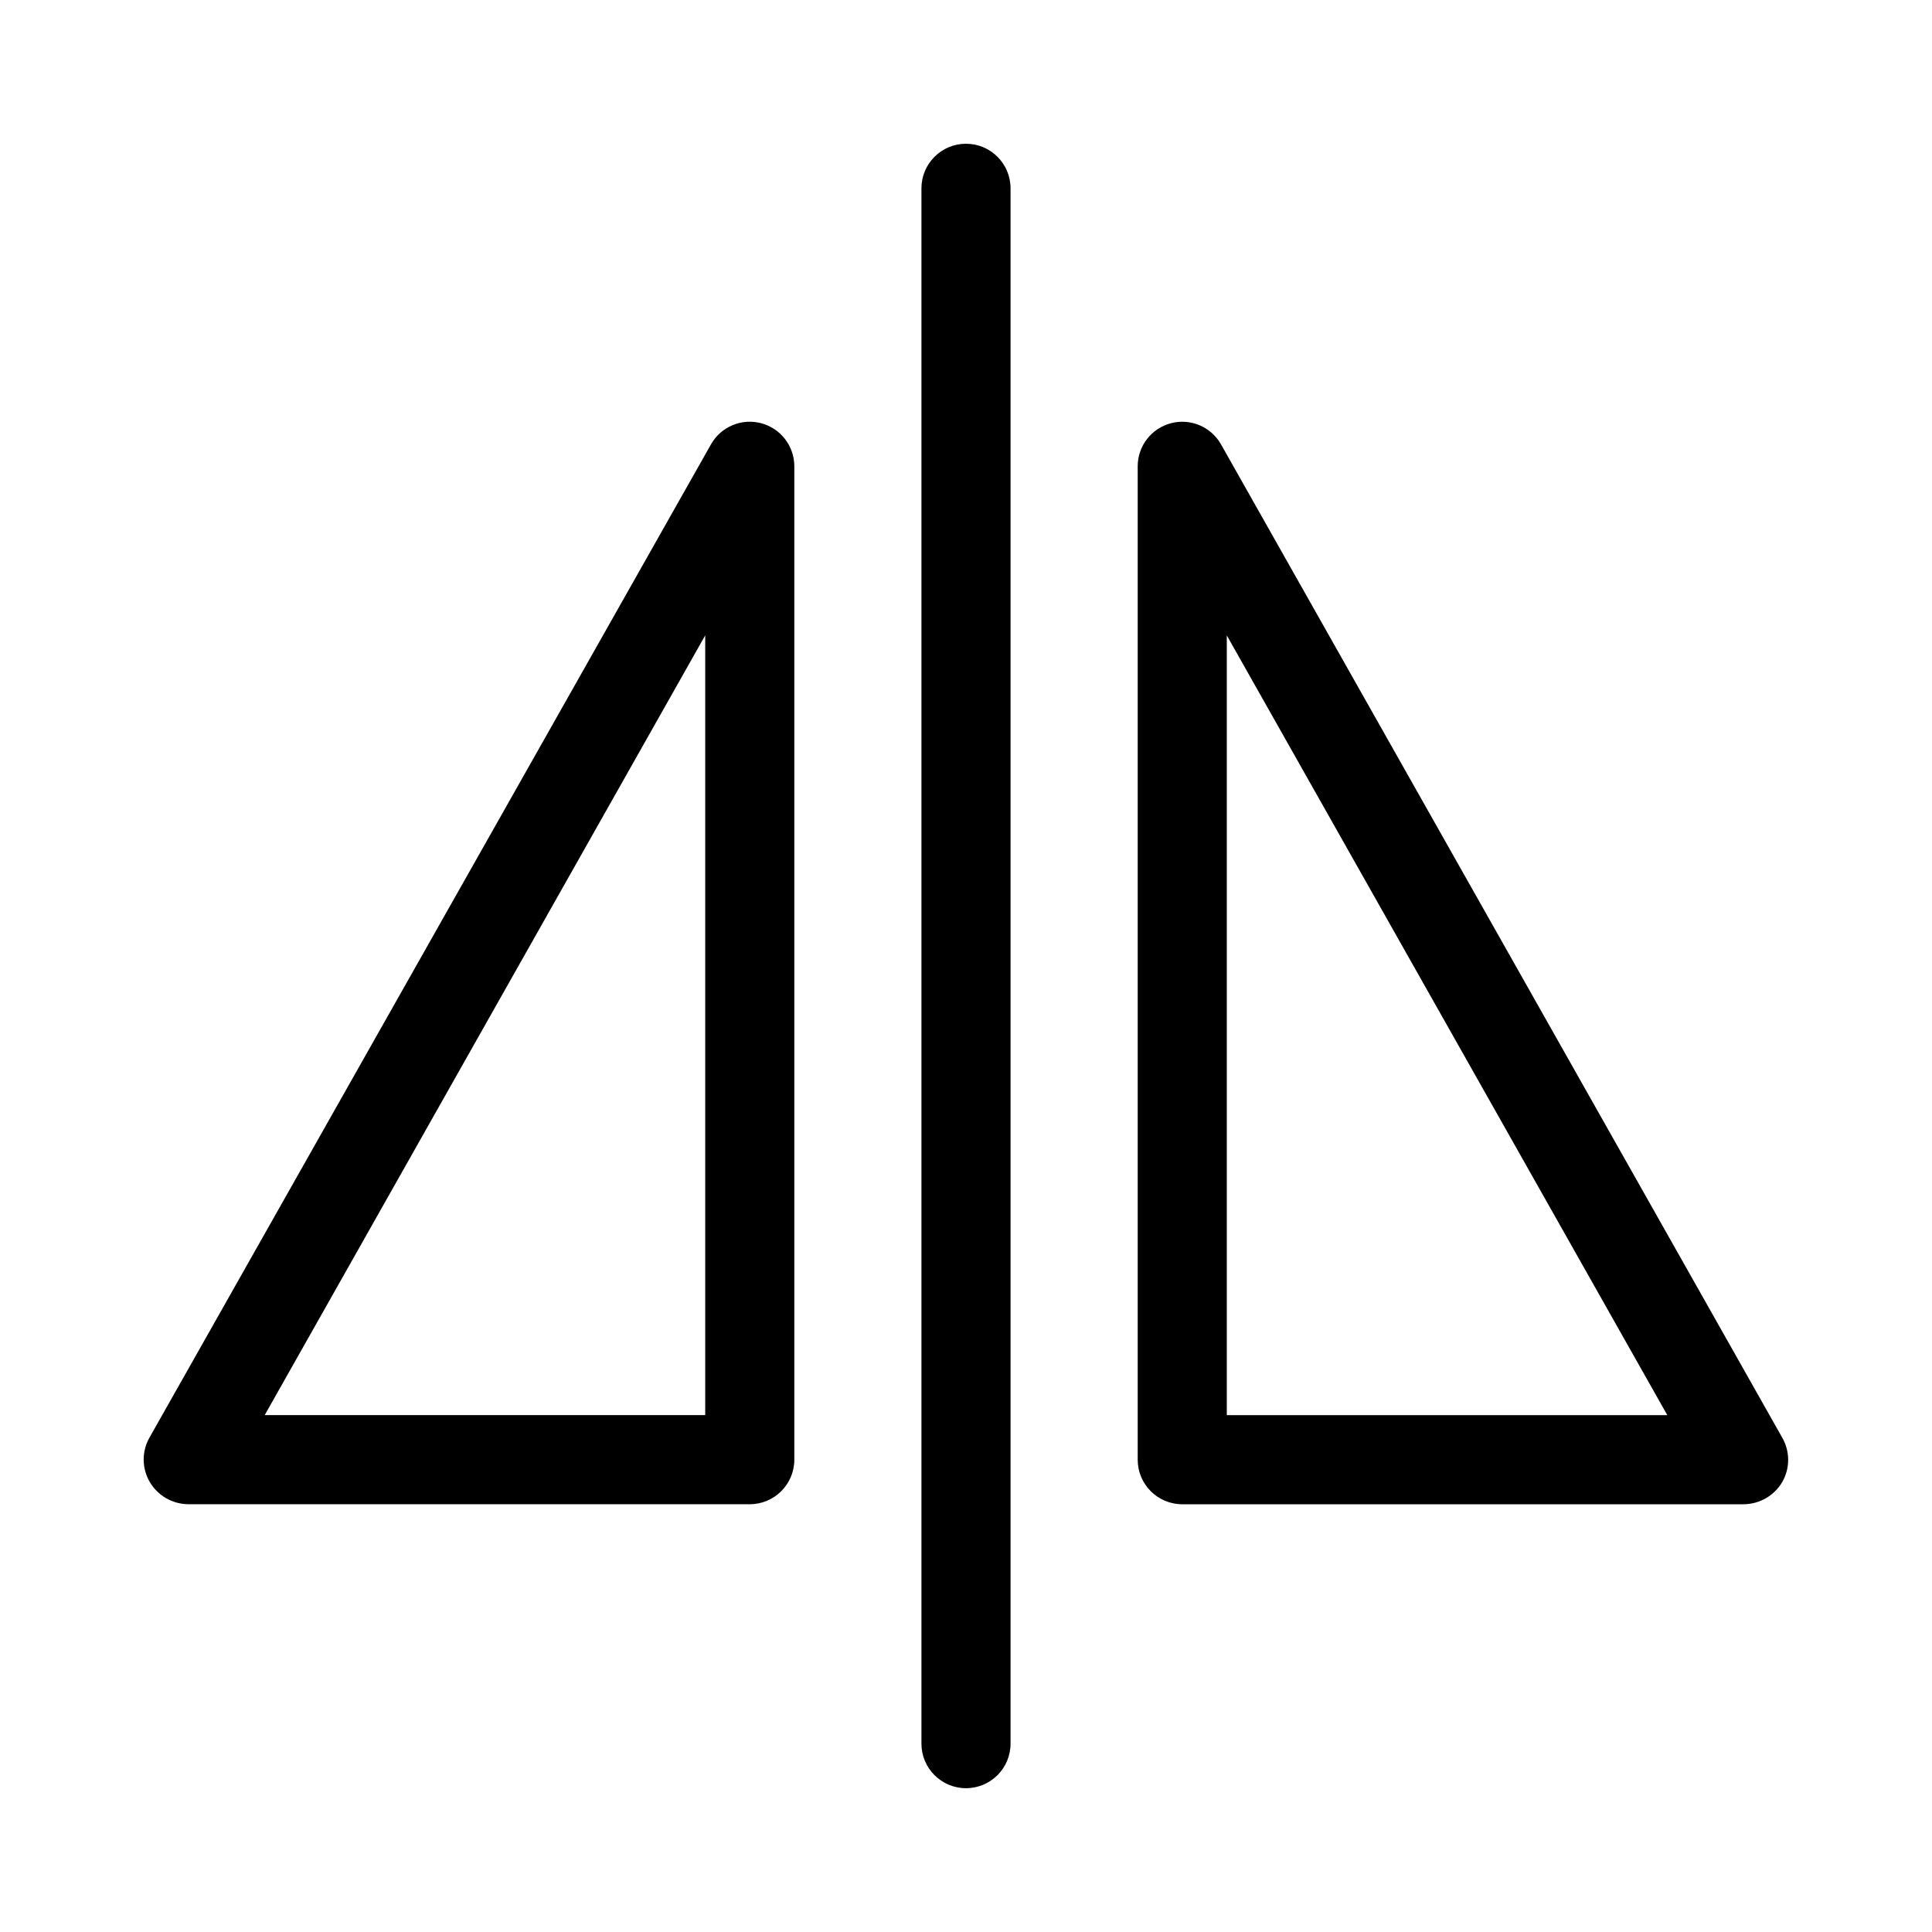 <?xml version="1.0" encoding="UTF-8"?>
<!-- Uploaded to: ICON Repo, www.svgrepo.com, Generator: ICON Repo Mixer Tools -->
<svg fill="#000000" width="800px" height="800px" version="1.1" viewBox="144 144 512 512" xmlns="http://www.w3.org/2000/svg">
 <g>
  <path d="m400 617.89c6.519 0 11.805-5.285 11.805-11.805v-412.18c0-6.523-5.285-11.809-11.805-11.809-6.523 0-11.809 5.285-11.809 11.809v412.18c0 6.519 5.285 11.805 11.809 11.805z"/>
  <path d="m183.68 536.73c2.133 3.633 6.019 5.875 10.234 5.906h148.78c6.519 0 11.809-5.289 11.809-11.809v-263.32c-0.031-5.336-3.633-9.988-8.793-11.352-5.156-1.363-10.59 0.902-13.25 5.527l-148.86 263.32c-2.055 3.644-2.027 8.109 0.078 11.727zm147.21-224.35v206.64h-116.74z"/>
  <path d="m467.54 261.69c-2.66-4.625-8.09-6.891-13.25-5.527-5.156 1.363-8.762 6.016-8.789 11.352v263.32c0 6.519 5.285 11.809 11.809 11.809h148.78c4.211-0.031 8.098-2.273 10.23-5.906 2.082-3.633 2.082-8.094 0-11.727zm1.574 257.34v-206.64l116.74 206.64z"/>
 </g>
</svg>